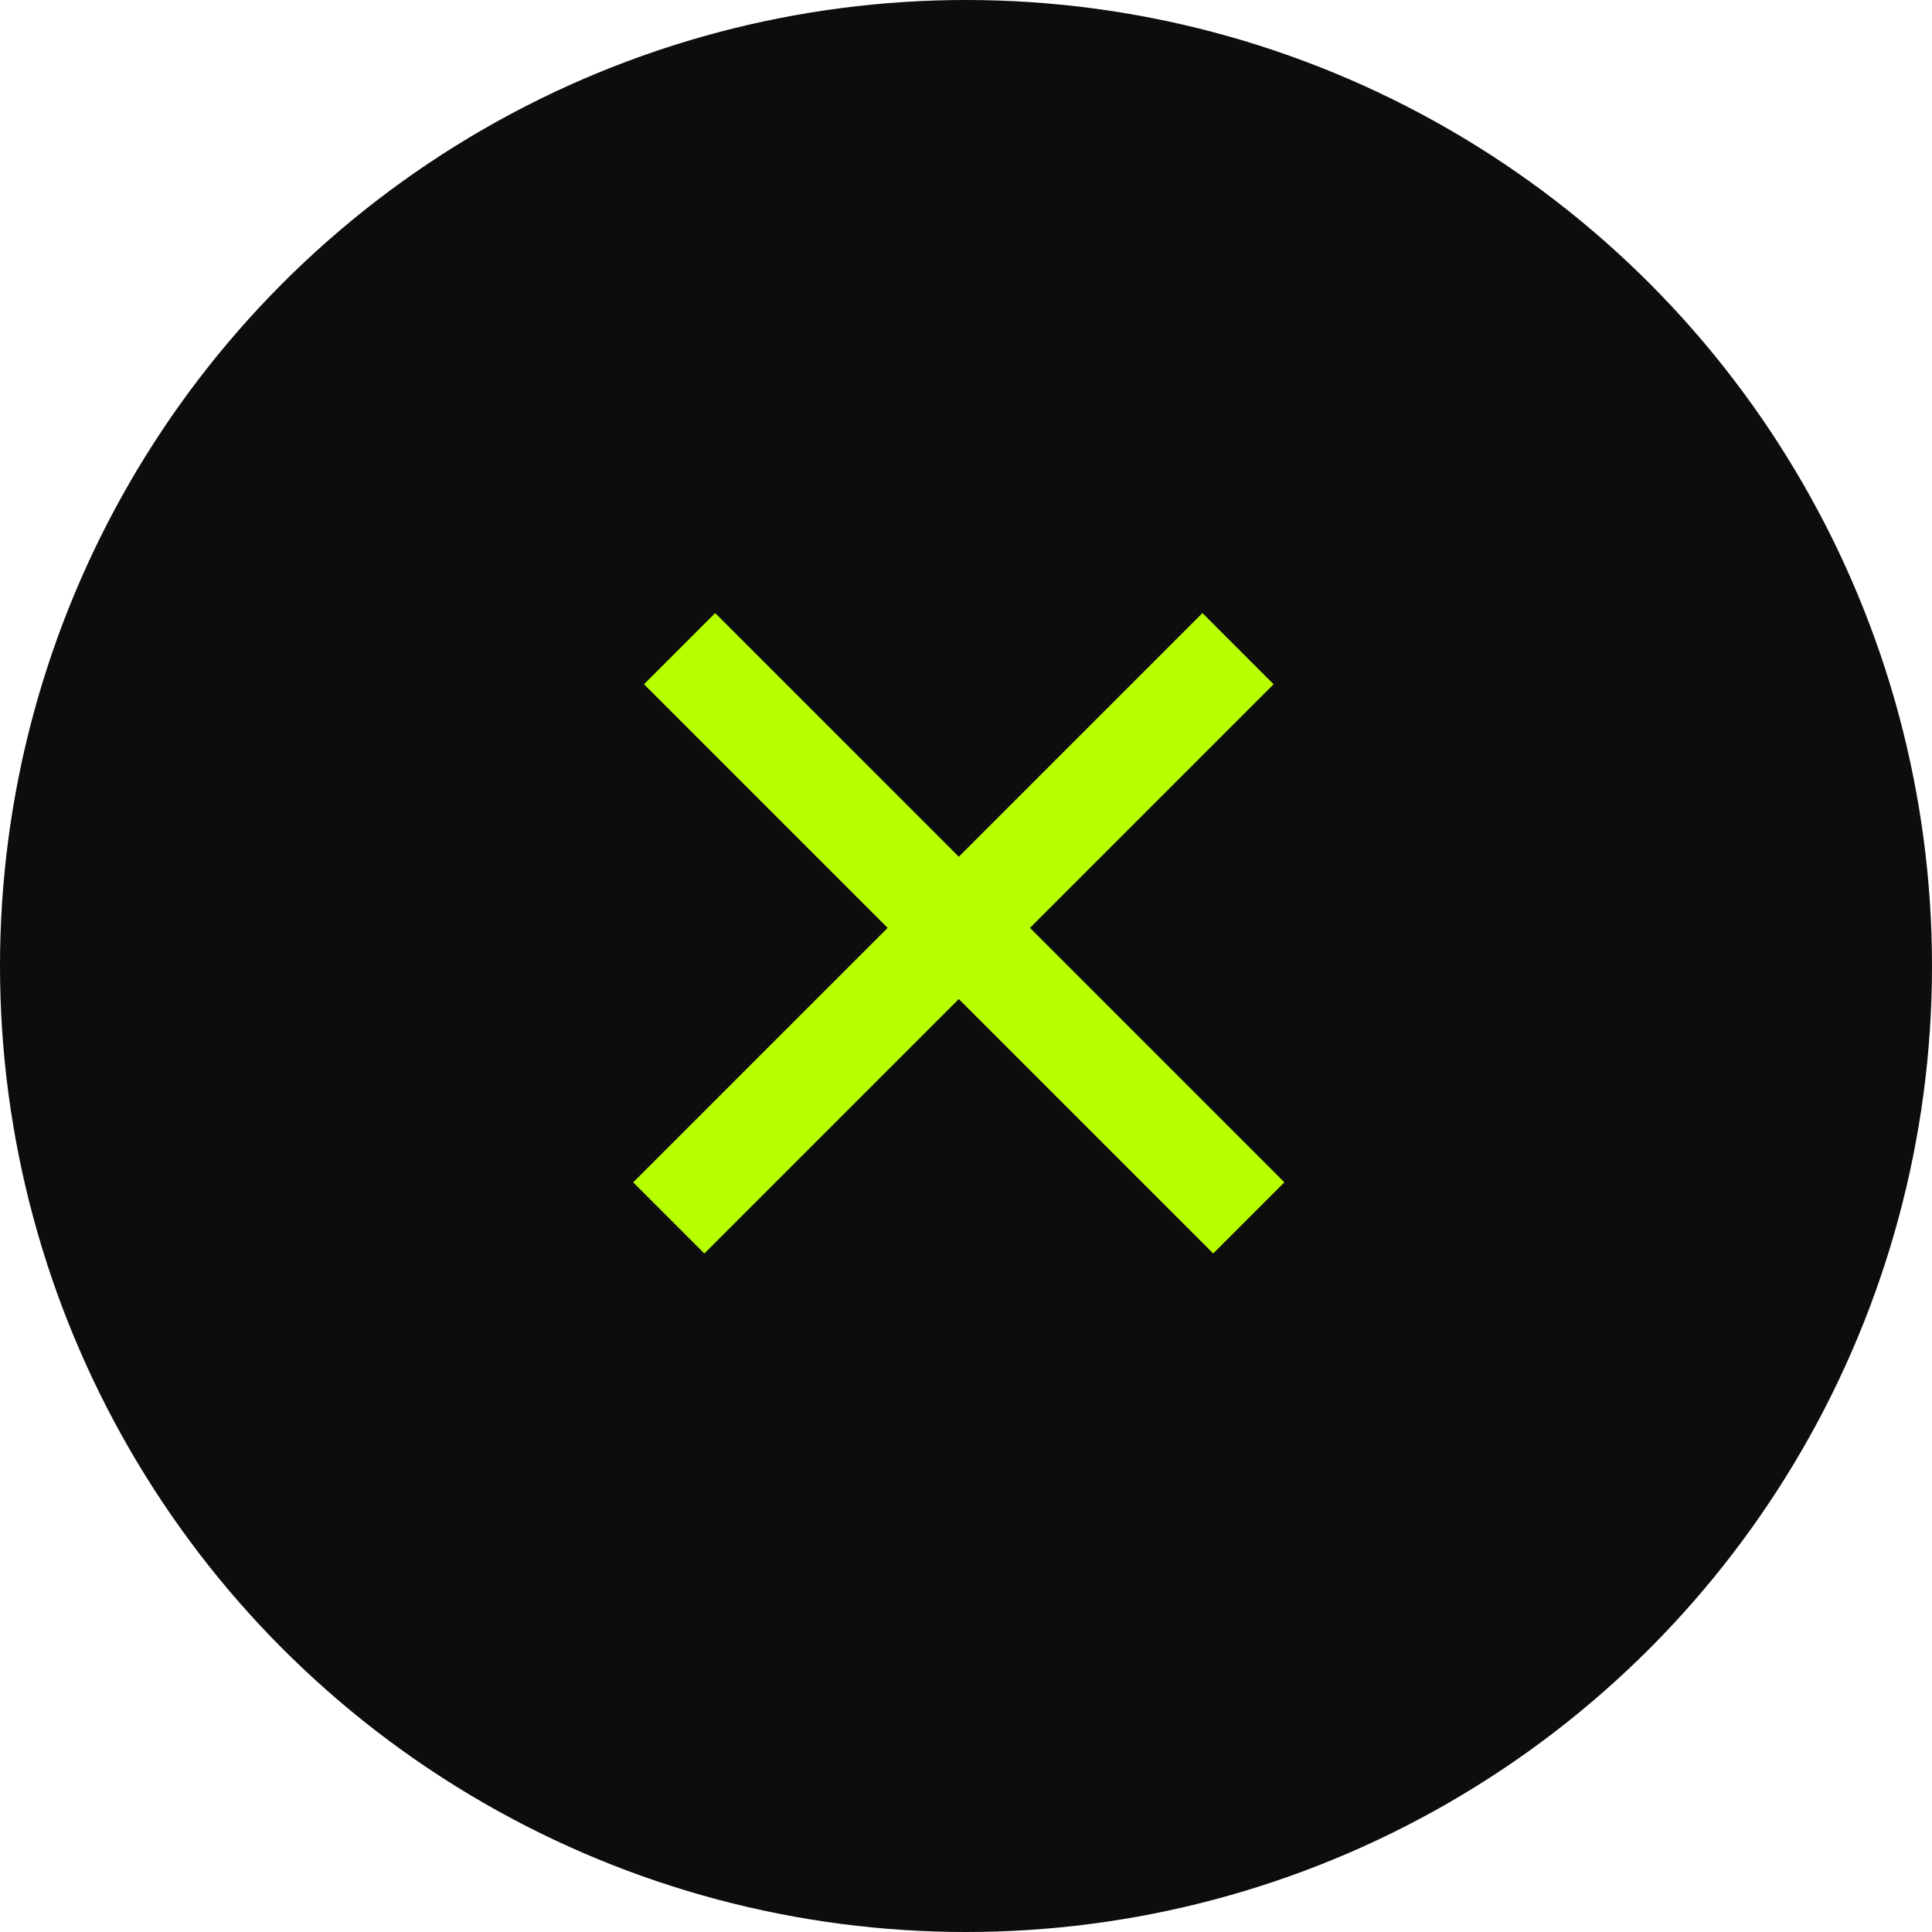 <svg width="96" height="96" viewBox="0 0 96 96" fill="none" xmlns="http://www.w3.org/2000/svg">
<circle cx="48" cy="48" r="48" fill="#0D0D0D"/>
<line x1="33.232" y1="60.517" x2="61.517" y2="32.232" stroke="#B7FF00" stroke-width="5"/>
<line x1="33.768" y1="32.232" x2="62.052" y2="60.517" stroke="#B7FF00" stroke-width="5"/>
</svg>
